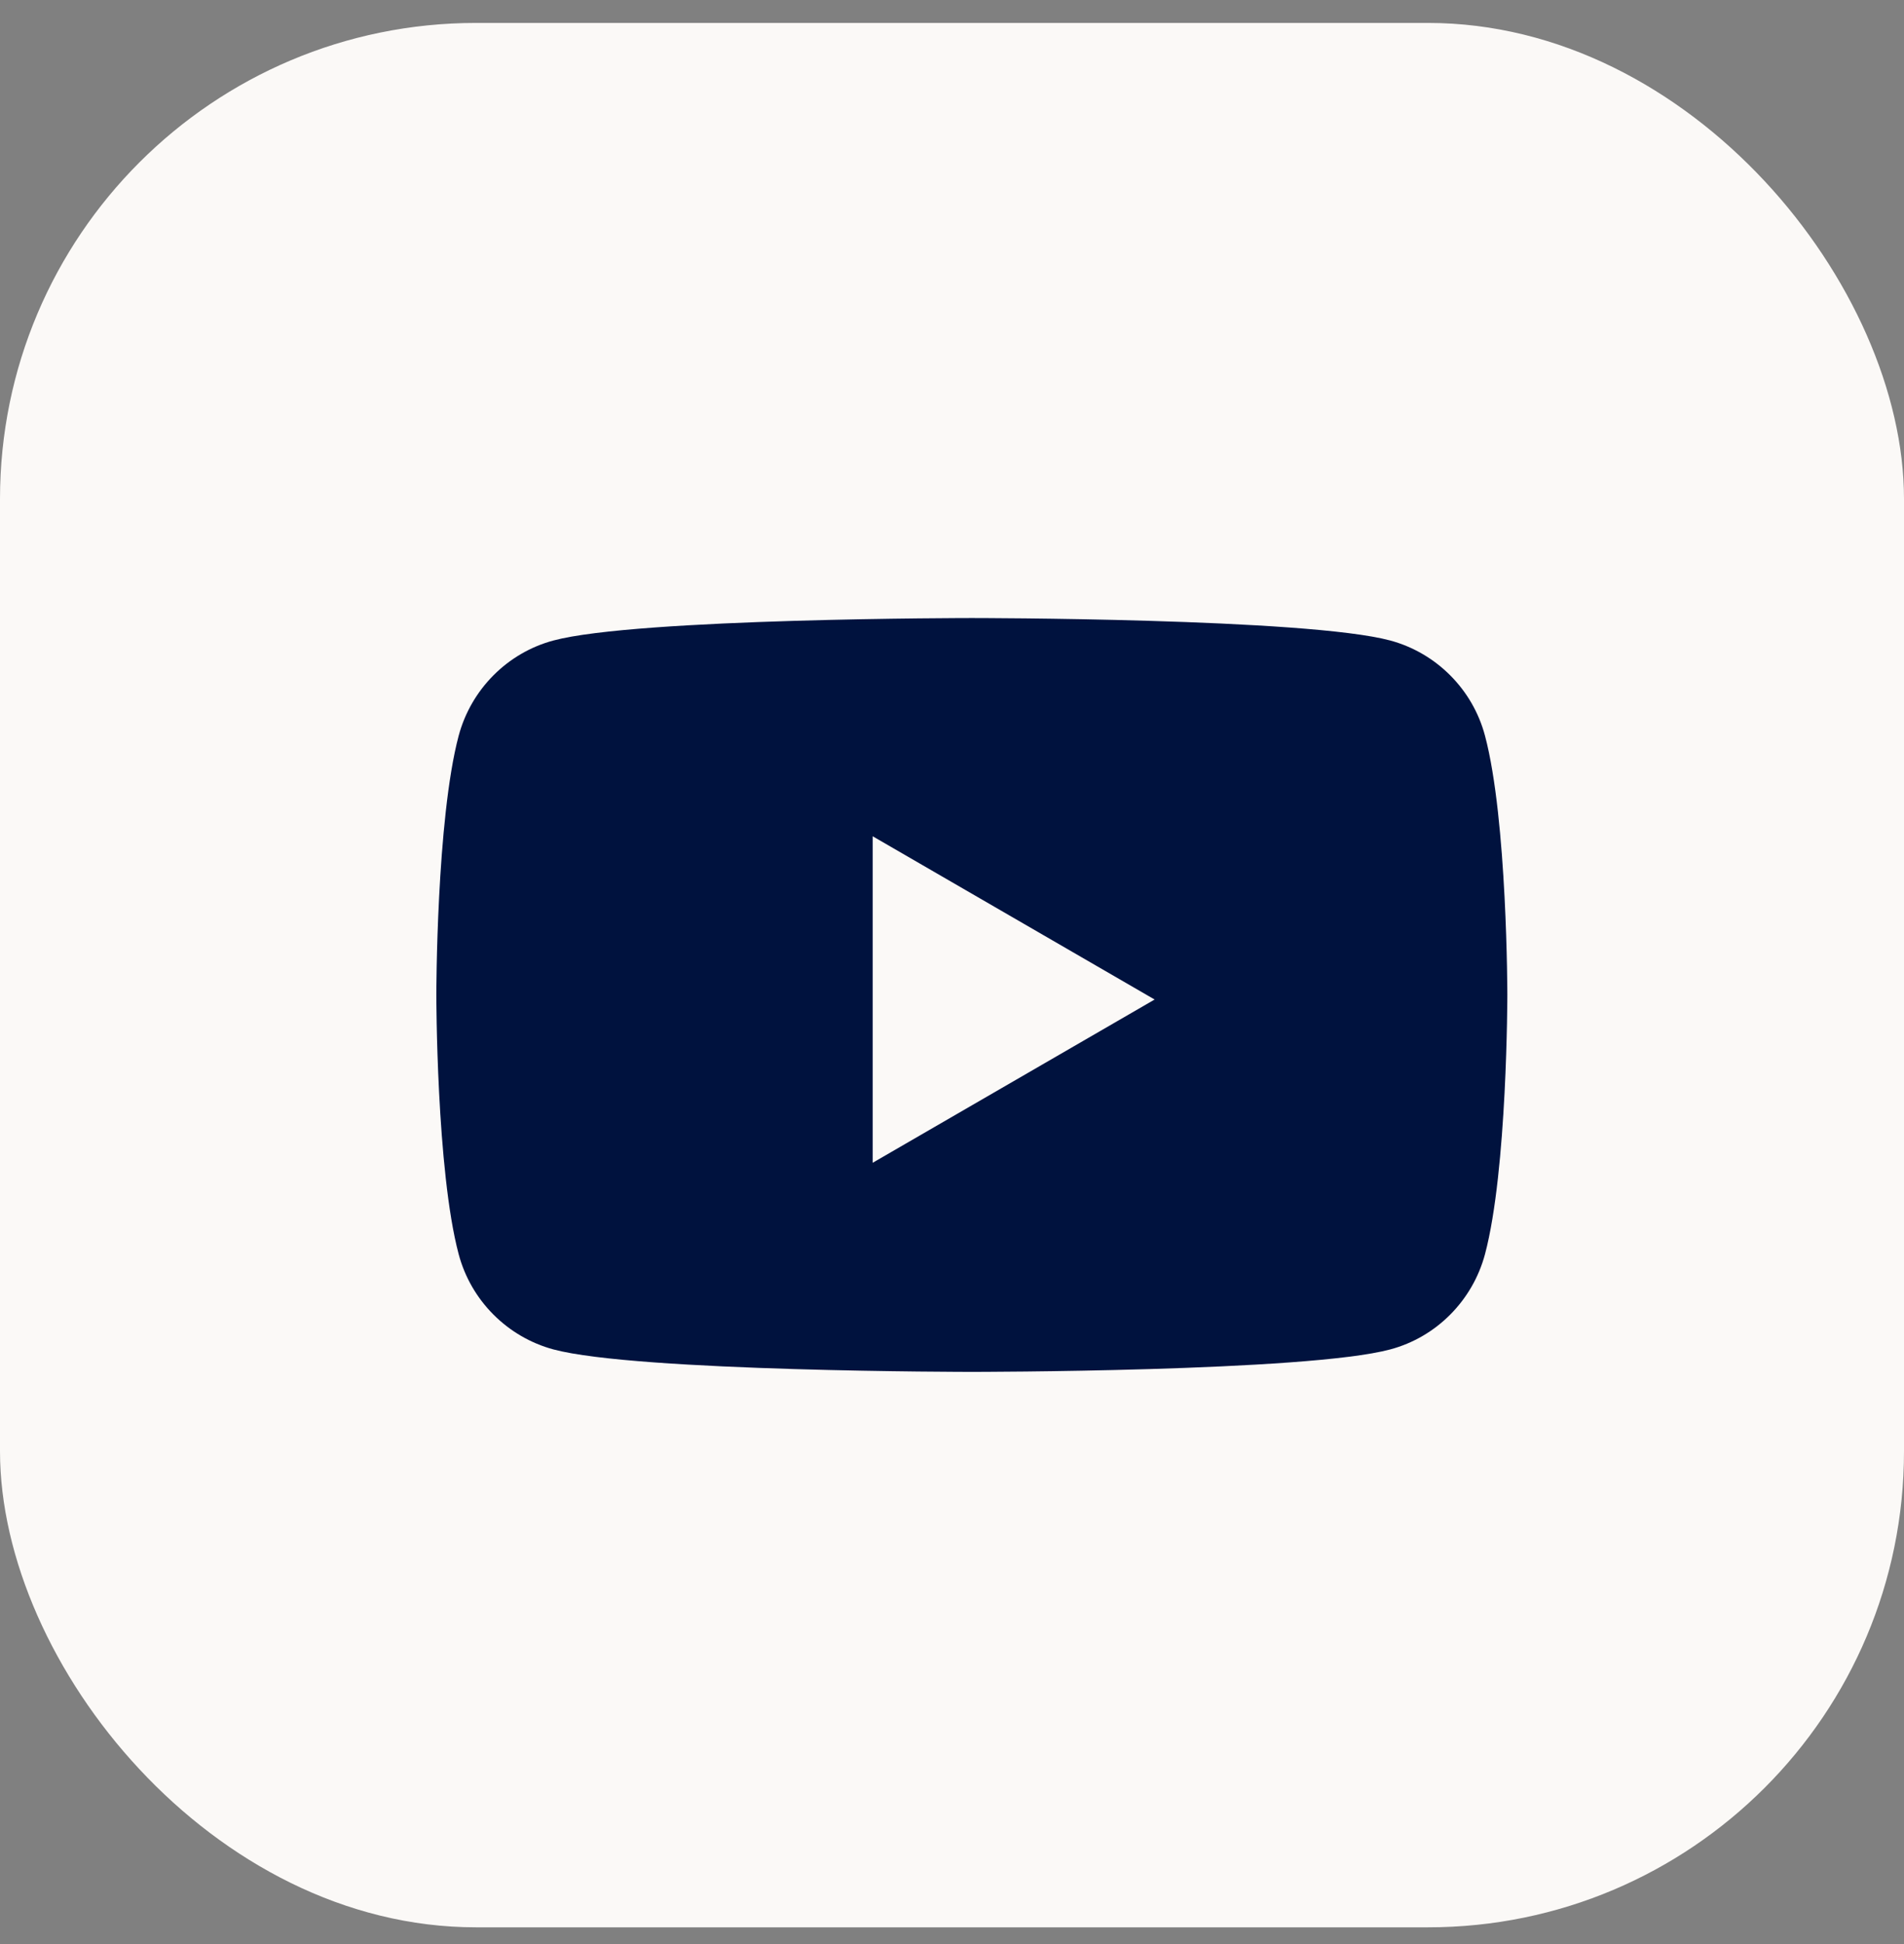 <svg xmlns="http://www.w3.org/2000/svg" width="48" height="49" viewBox="0 0 48 49" fill="none"><rect x="0" y="0" width="48" height="49" fill="#808080" stroke="none"/><rect y="0.578" width="48" height="48" rx="12" fill="#FBF9F7"></rect><path fill-rule="evenodd" clip-rule="evenodd" d="M35.049 16.144C36.213 16.459 37.128 17.379 37.437 18.545C38 20.661 38 25.078 38 25.078C38 25.078 38 29.496 37.437 31.611C37.124 32.782 36.209 33.702 35.049 34.012C32.944 34.578 24.5 34.578 24.5 34.578C24.5 34.578 16.06 34.578 13.951 34.012C12.787 33.697 11.872 32.777 11.563 31.611C11 29.496 11 25.078 11 25.078C11 25.078 11 20.661 11.563 18.545C11.876 17.375 12.791 16.455 13.951 16.144C16.06 15.578 24.5 15.578 24.5 15.578C24.5 15.578 32.944 15.578 35.049 16.144ZM29.108 25.193L22 29.308V21.078L29.108 25.193Z" fill="#00123E"></path></svg>